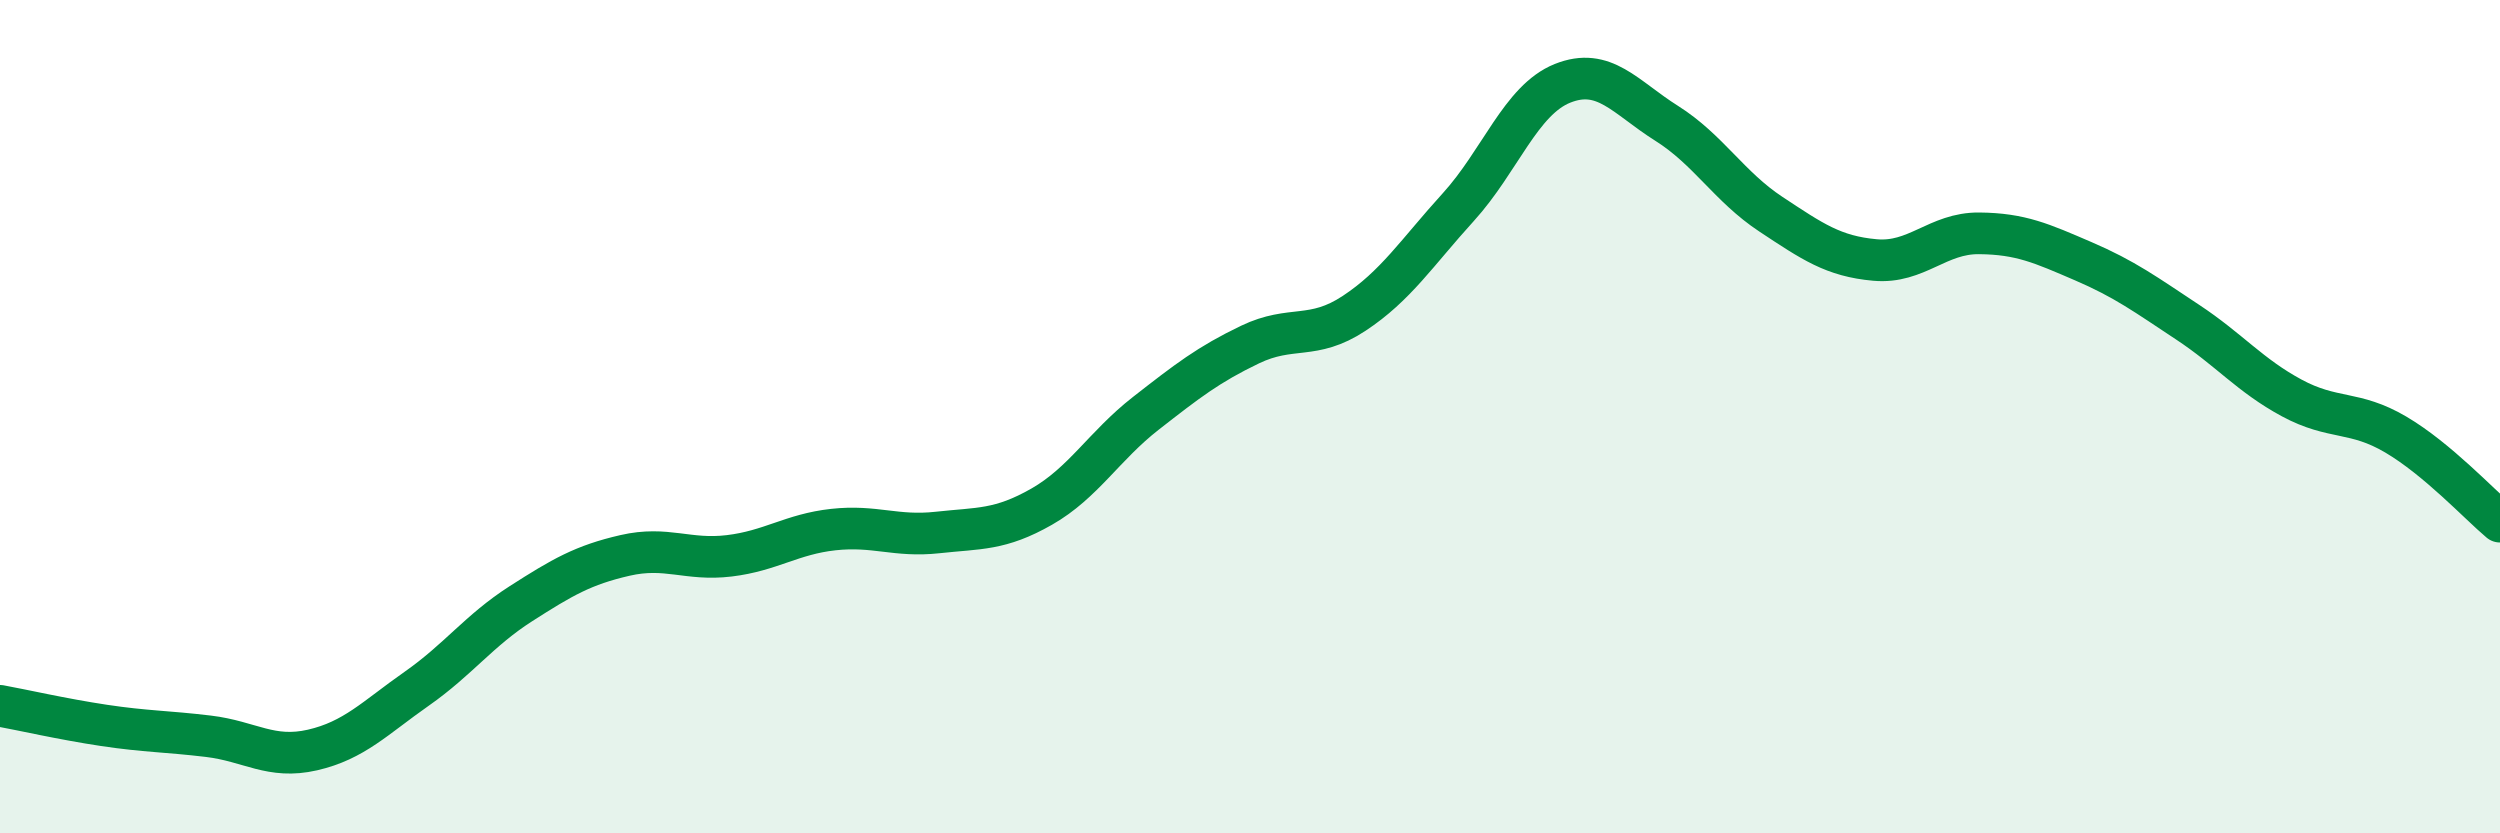 
    <svg width="60" height="20" viewBox="0 0 60 20" xmlns="http://www.w3.org/2000/svg">
      <path
        d="M 0,16.94 C 0.5,17.03 1.5,17.26 2.5,17.41 C 3.5,17.56 4,17.55 5,17.67 C 6,17.79 6.5,18.23 7.5,18 C 8.5,17.77 9,17.23 10,16.53 C 11,15.83 11.5,15.13 12.5,14.49 C 13.5,13.85 14,13.56 15,13.33 C 16,13.1 16.5,13.46 17.5,13.34 C 18.5,13.22 19,12.82 20,12.71 C 21,12.6 21.5,12.89 22.5,12.78 C 23.5,12.67 24,12.73 25,12.16 C 26,11.59 26.5,10.7 27.5,9.92 C 28.5,9.14 29,8.75 30,8.27 C 31,7.79 31.5,8.18 32.5,7.52 C 33.5,6.86 34,6.07 35,4.97 C 36,3.87 36.5,2.4 37.5,2 C 38.5,1.6 39,2.33 40,2.96 C 41,3.59 41.5,4.48 42.5,5.14 C 43.5,5.8 44,6.15 45,6.24 C 46,6.33 46.5,5.59 47.5,5.6 C 48.5,5.61 49,5.84 50,6.27 C 51,6.7 51.5,7.07 52.5,7.73 C 53.5,8.39 54,9.01 55,9.55 C 56,10.09 56.5,9.84 57.5,10.43 C 58.5,11.02 59.5,12.1 60,12.52L60 20L0 20Z"
        fill="#008740"
        opacity="0.1"
        stroke-linecap="round"
        stroke-linejoin="round"
      />
      <path
        d="M 0,16.94 C 0.5,17.03 1.5,17.26 2.5,17.41 C 3.5,17.56 4,17.55 5,17.67 C 6,17.79 6.5,18.23 7.5,18 C 8.5,17.77 9,17.23 10,16.53 C 11,15.83 11.5,15.13 12.5,14.49 C 13.5,13.85 14,13.56 15,13.33 C 16,13.1 16.5,13.46 17.5,13.34 C 18.5,13.22 19,12.82 20,12.71 C 21,12.6 21.5,12.89 22.5,12.78 C 23.5,12.67 24,12.73 25,12.16 C 26,11.59 26.5,10.7 27.5,9.92 C 28.5,9.14 29,8.75 30,8.27 C 31,7.79 31.5,8.18 32.5,7.52 C 33.5,6.86 34,6.07 35,4.97 C 36,3.87 36.5,2.4 37.5,2 C 38.5,1.6 39,2.33 40,2.96 C 41,3.59 41.5,4.48 42.5,5.14 C 43.5,5.8 44,6.15 45,6.24 C 46,6.33 46.5,5.59 47.5,5.6 C 48.5,5.61 49,5.84 50,6.27 C 51,6.7 51.5,7.07 52.5,7.73 C 53.5,8.39 54,9.01 55,9.55 C 56,10.09 56.5,9.84 57.5,10.43 C 58.5,11.02 59.5,12.1 60,12.52"
        stroke="#008740"
        stroke-width="1"
        fill="none"
        stroke-linecap="round"
        stroke-linejoin="round"
      />
    </svg>
  